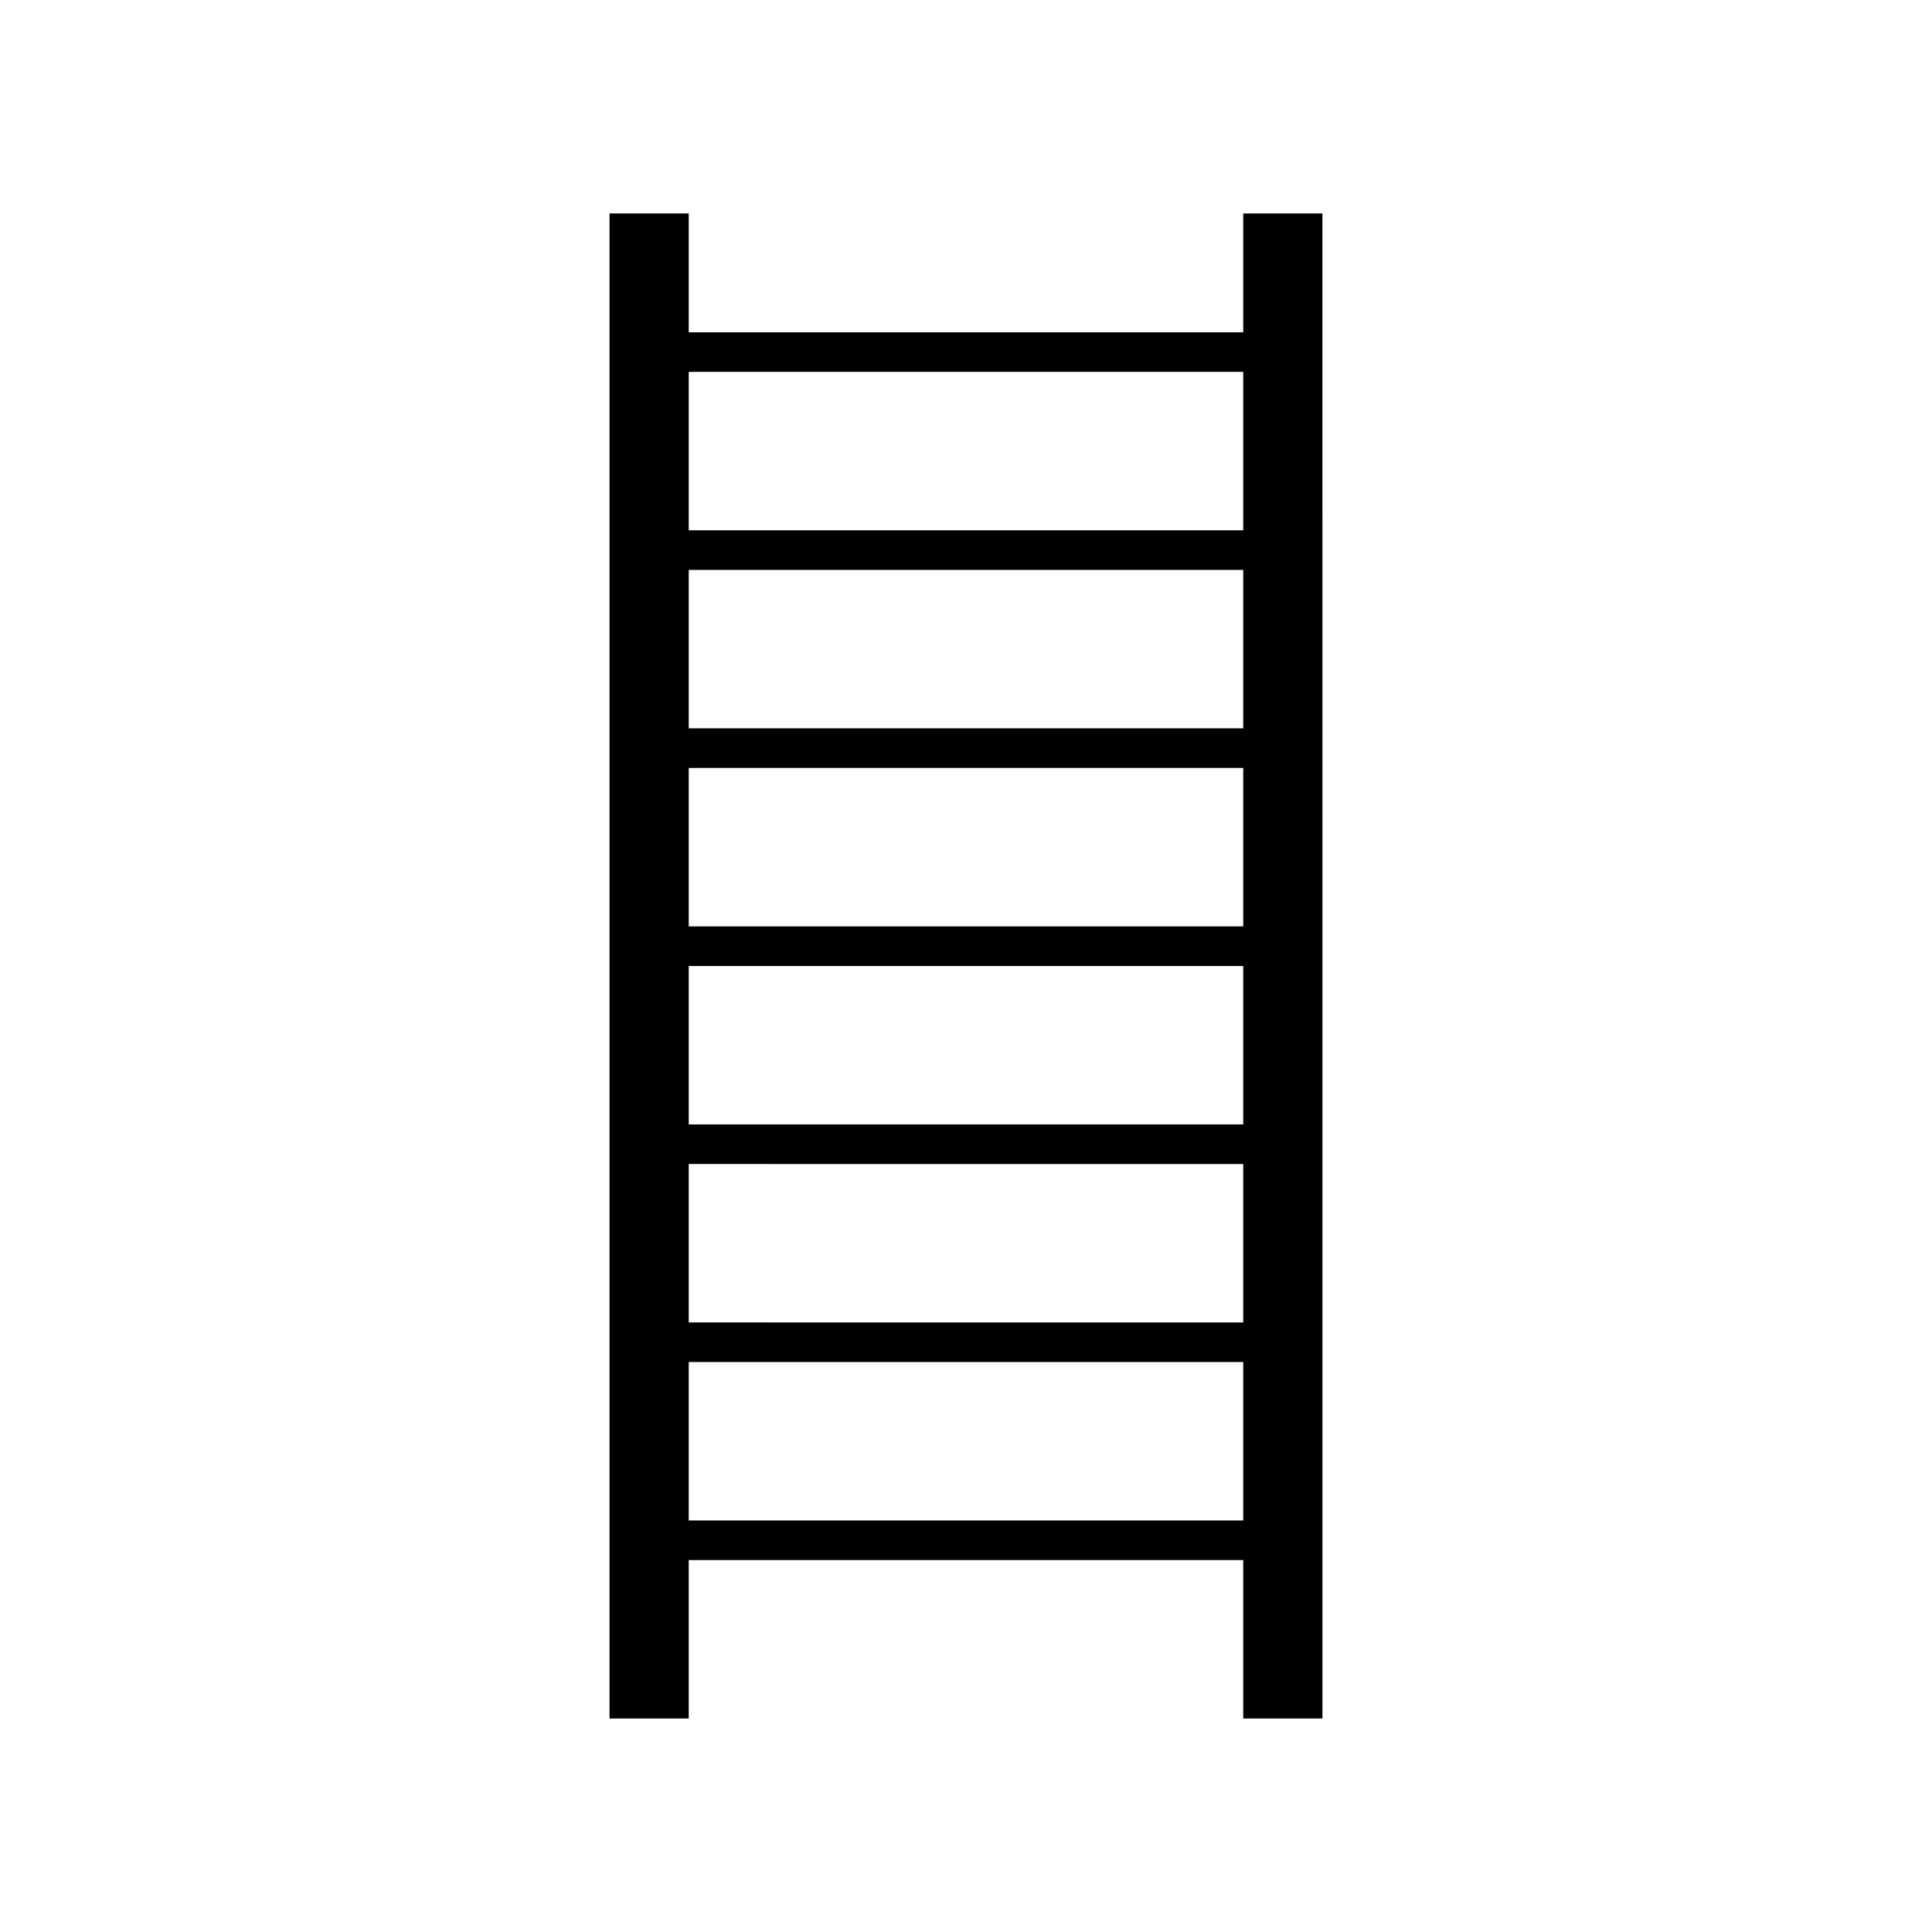 <?xml version="1.0" encoding="UTF-8"?>
<!-- Uploaded to: ICON Repo, www.iconrepo.com, Generator: ICON Repo Mixer Tools -->
<svg fill="#000000" width="800px" height="800px" version="1.1" viewBox="144 144 512 512" xmlns="http://www.w3.org/2000/svg">
 <path d="m473.47 200.57v31.488h-146.95v-31.488h-20.992v398.85h20.992v-41.984h146.95v41.984h20.992l-0.004-398.85zm0 41.984v41.984h-146.95v-41.984zm-146.95 199.43v-41.984h146.95v41.984zm146.95 10.496v41.984l-146.95-0.004v-41.984zm-146.95-62.977v-41.984h146.95v41.984zm0-52.48v-41.984h146.95v41.984zm0 209.92v-41.984h146.95v41.984z"/>
</svg>